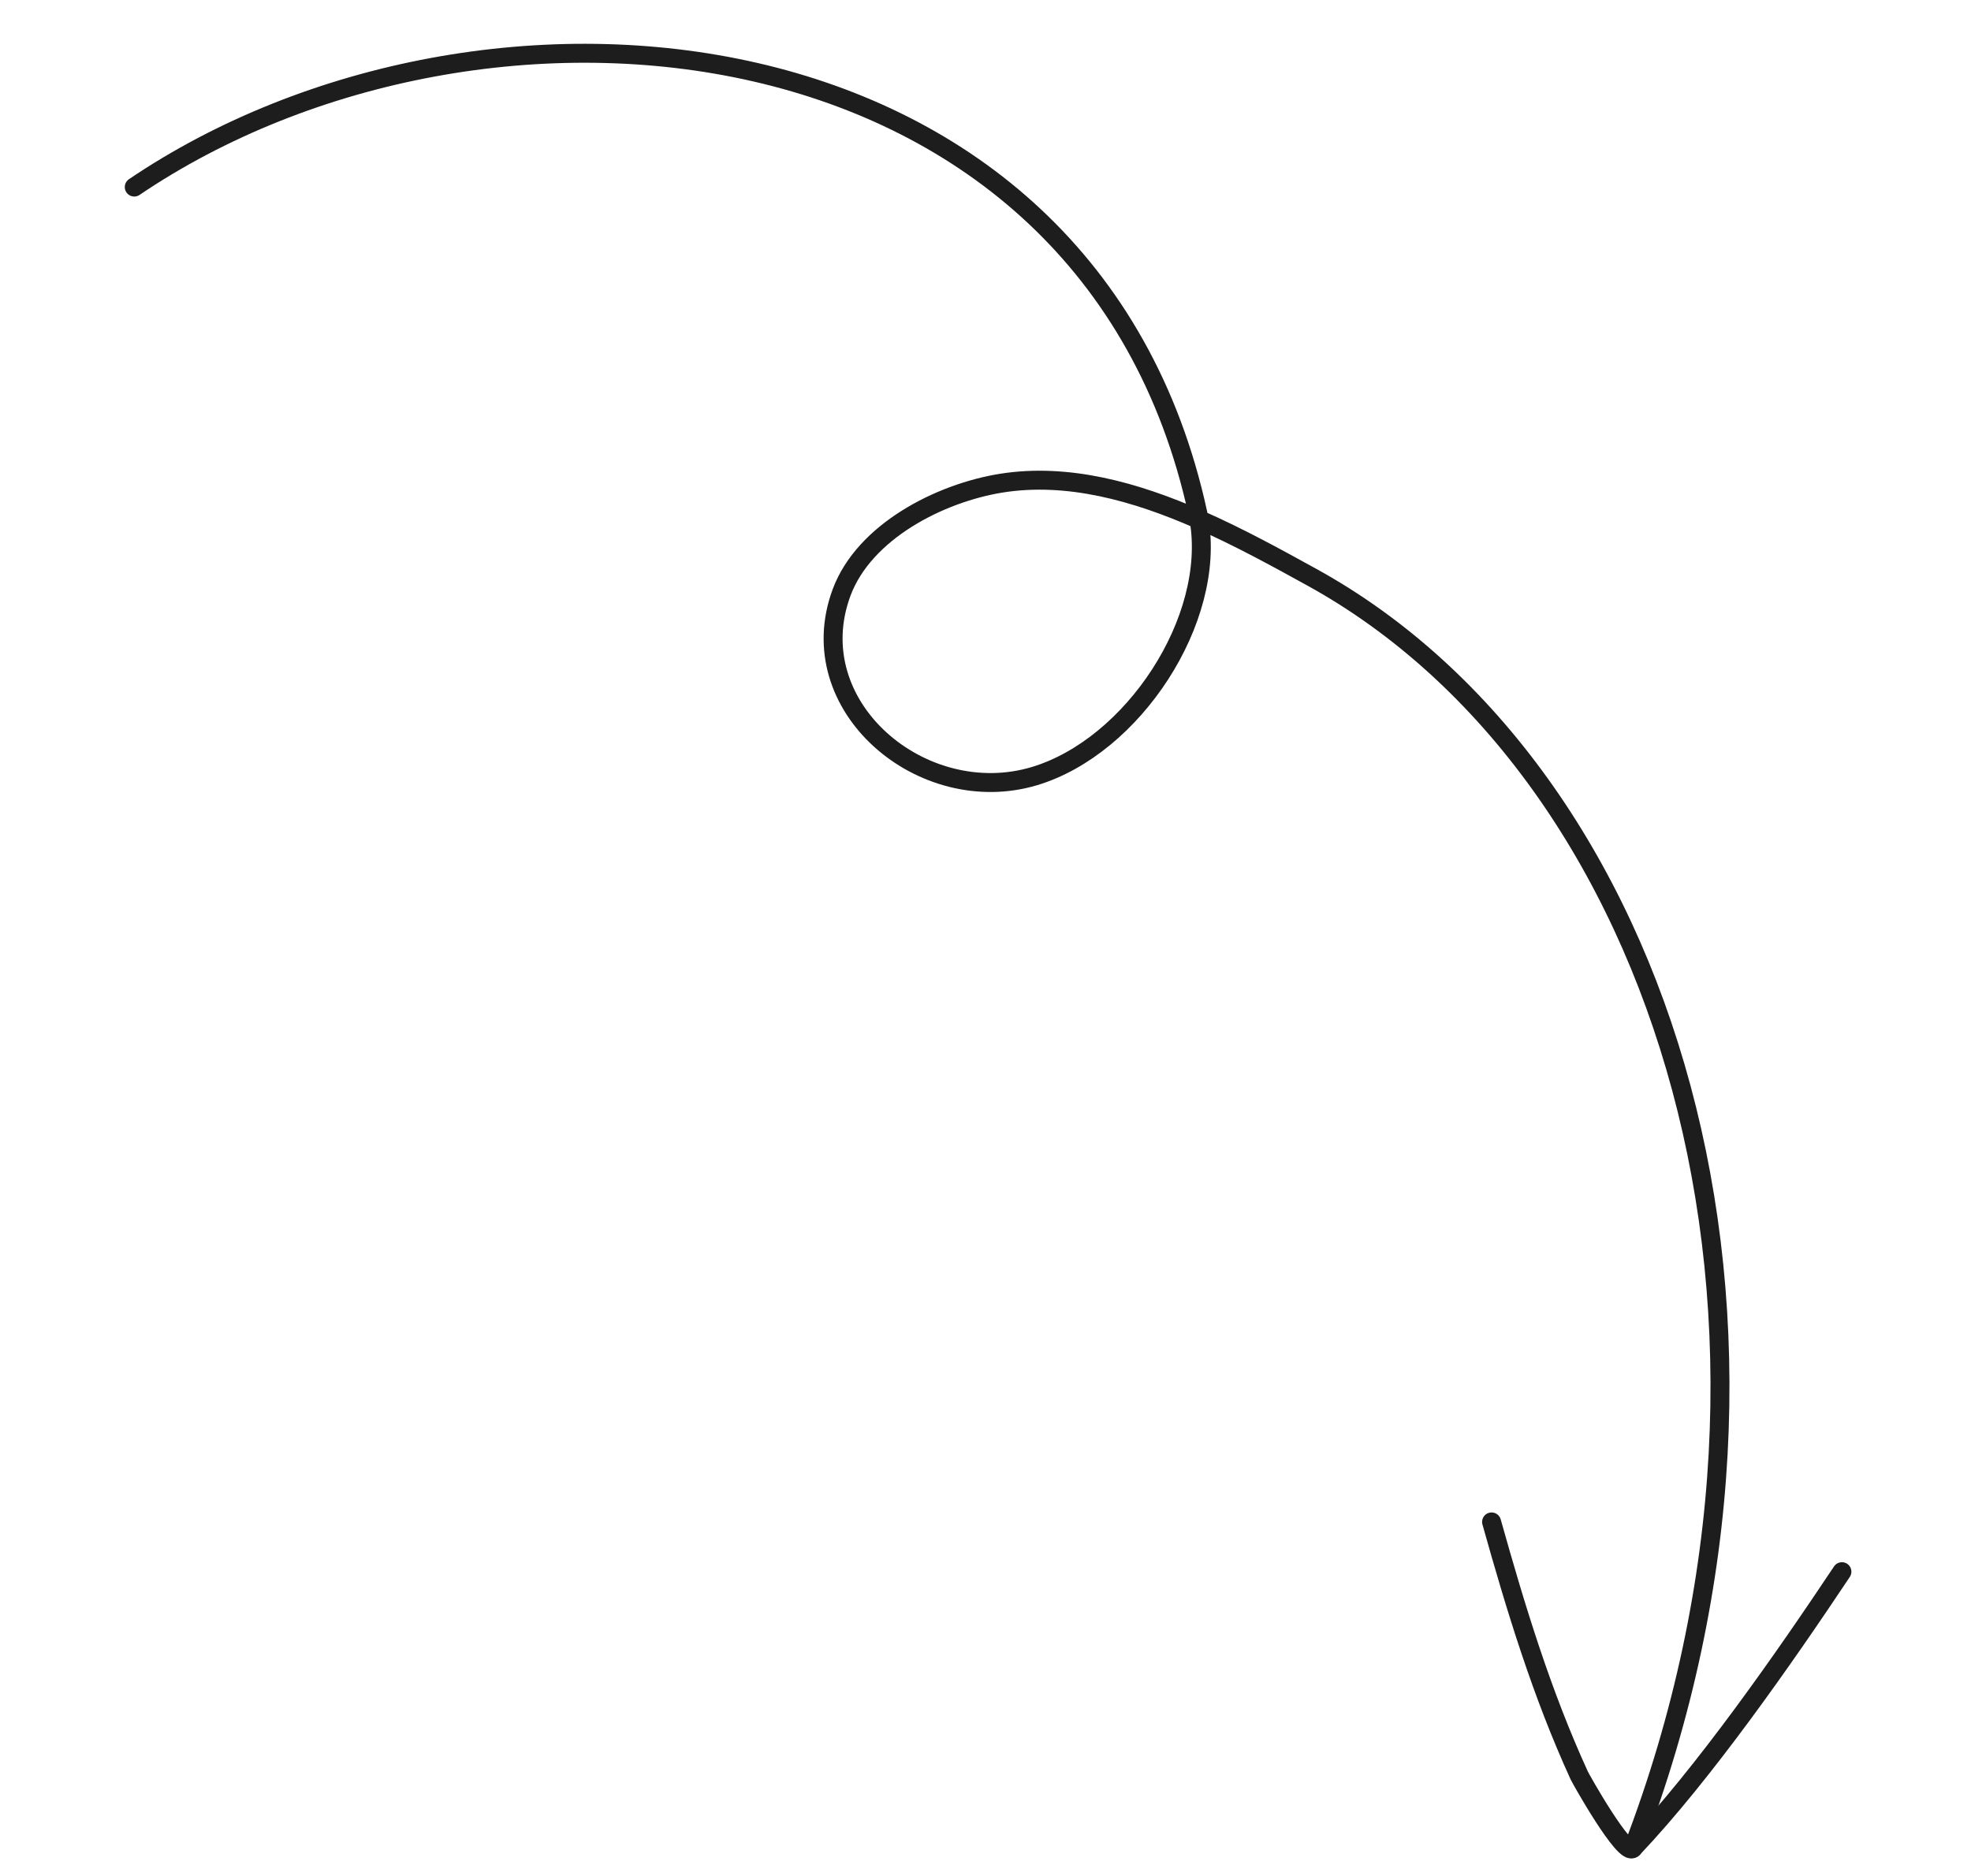 <svg width="104" height="99" viewBox="0 0 104 99" fill="none" xmlns="http://www.w3.org/2000/svg">
<path d="M86.16 97.549C96.867 69.635 87.898 40.769 69.236 30.472C67.386 29.452 65.372 28.343 63.268 27.418M63.268 27.418C59.916 25.945 56.337 24.94 52.831 25.5C49.595 26.018 45.599 28.055 44.406 31.27C42.179 37.275 48.683 42.738 54.593 40.957C59.786 39.392 64.18 32.706 63.268 27.418ZM63.268 27.418C63.248 27.307 63.227 27.196 63.203 27.085C57.41 0.477 25.541 -2.614 7.084 9.872" stroke="#1D1D1D" stroke-miterlimit="1.5" stroke-linecap="round" stroke-linejoin="round"/>
<path d="M97.189 82.947C94.139 87.526 89.899 93.602 86.159 97.549C85.728 98.004 83.422 93.906 83.331 93.708C81.345 89.369 79.988 84.902 78.703 80.321" stroke="#1D1D1D" stroke-miterlimit="1.5" stroke-linecap="round" stroke-linejoin="round"/>
</svg>

